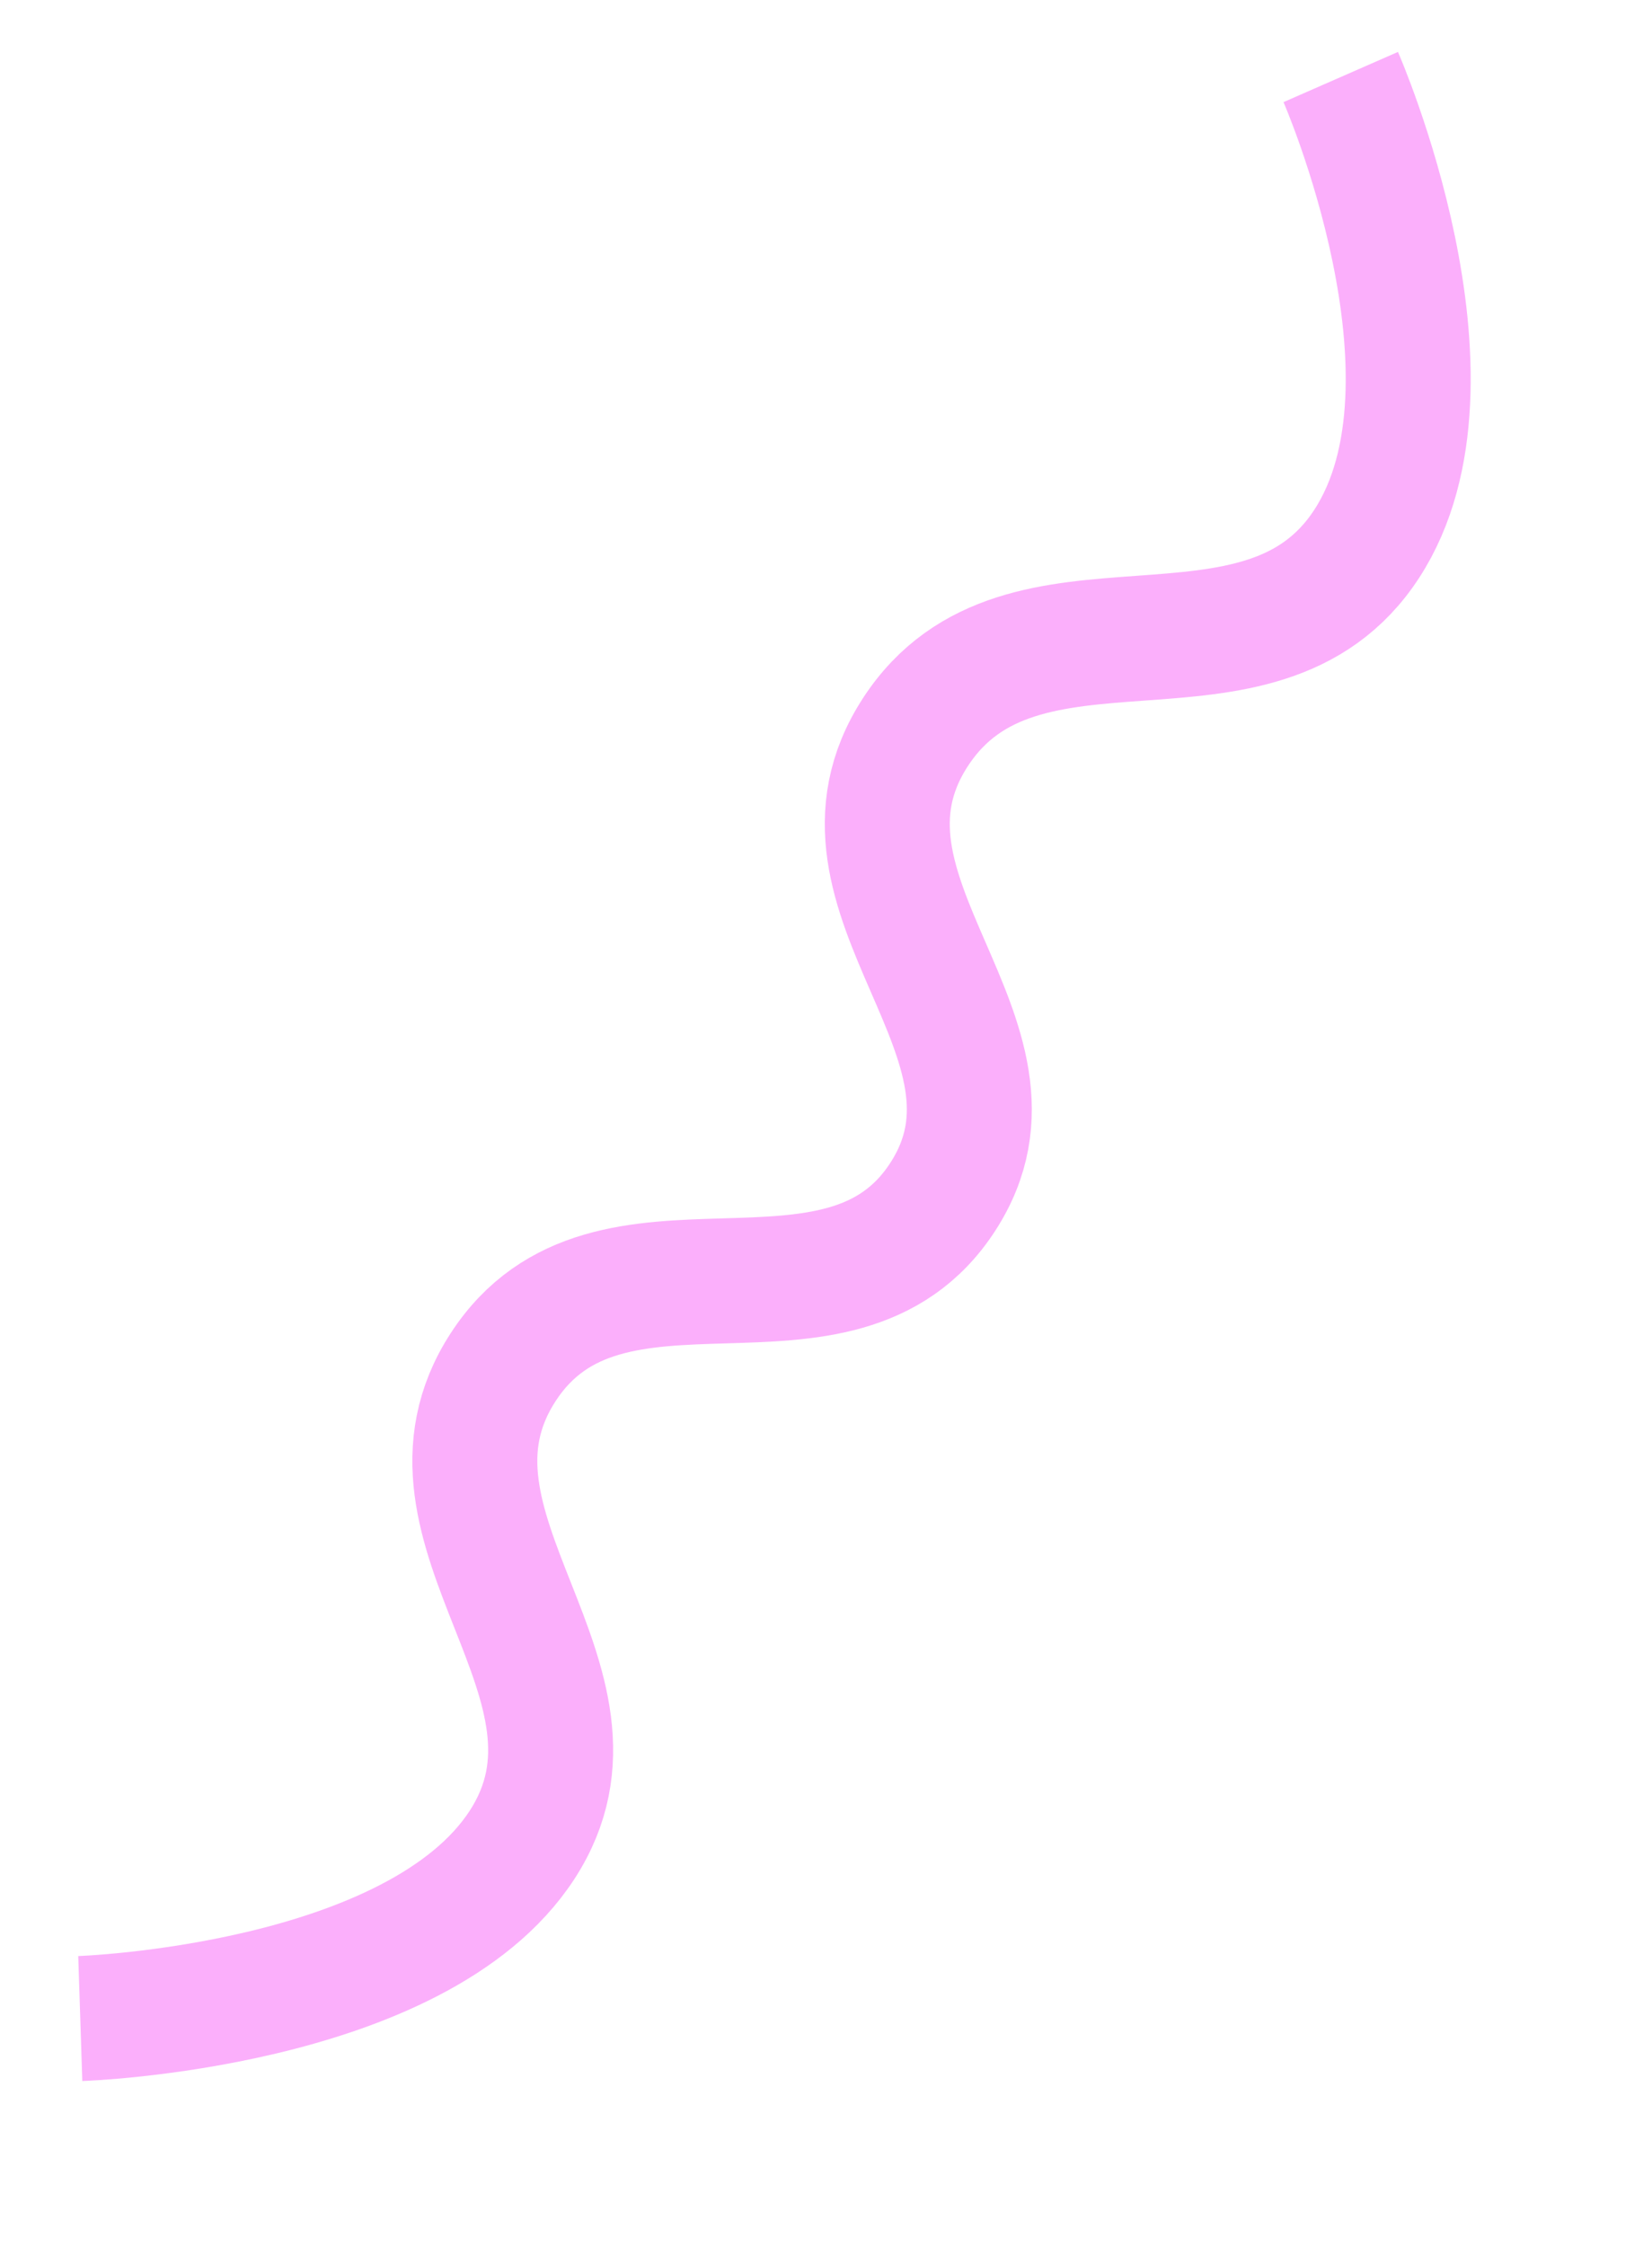 <svg xmlns="http://www.w3.org/2000/svg" width="39.677" height="53.91" viewBox="0 0 39.677 53.91">
  <path id="パス_89" data-name="パス 89" d="M0,0S4.616,6.624,9.274,6.624,14,0,18.633,0s4.635,6.624,9.175,6.624S32.125,0,36.8,0s5.009,6.624,9.7,6.624S55.547,0,55.547,0" transform="matrix(0.545, -0.839, 0.839, 0.545, 1.928, 48.453)" fill="none" stroke="#fbaffb" stroke-width="3"/>
</svg>
